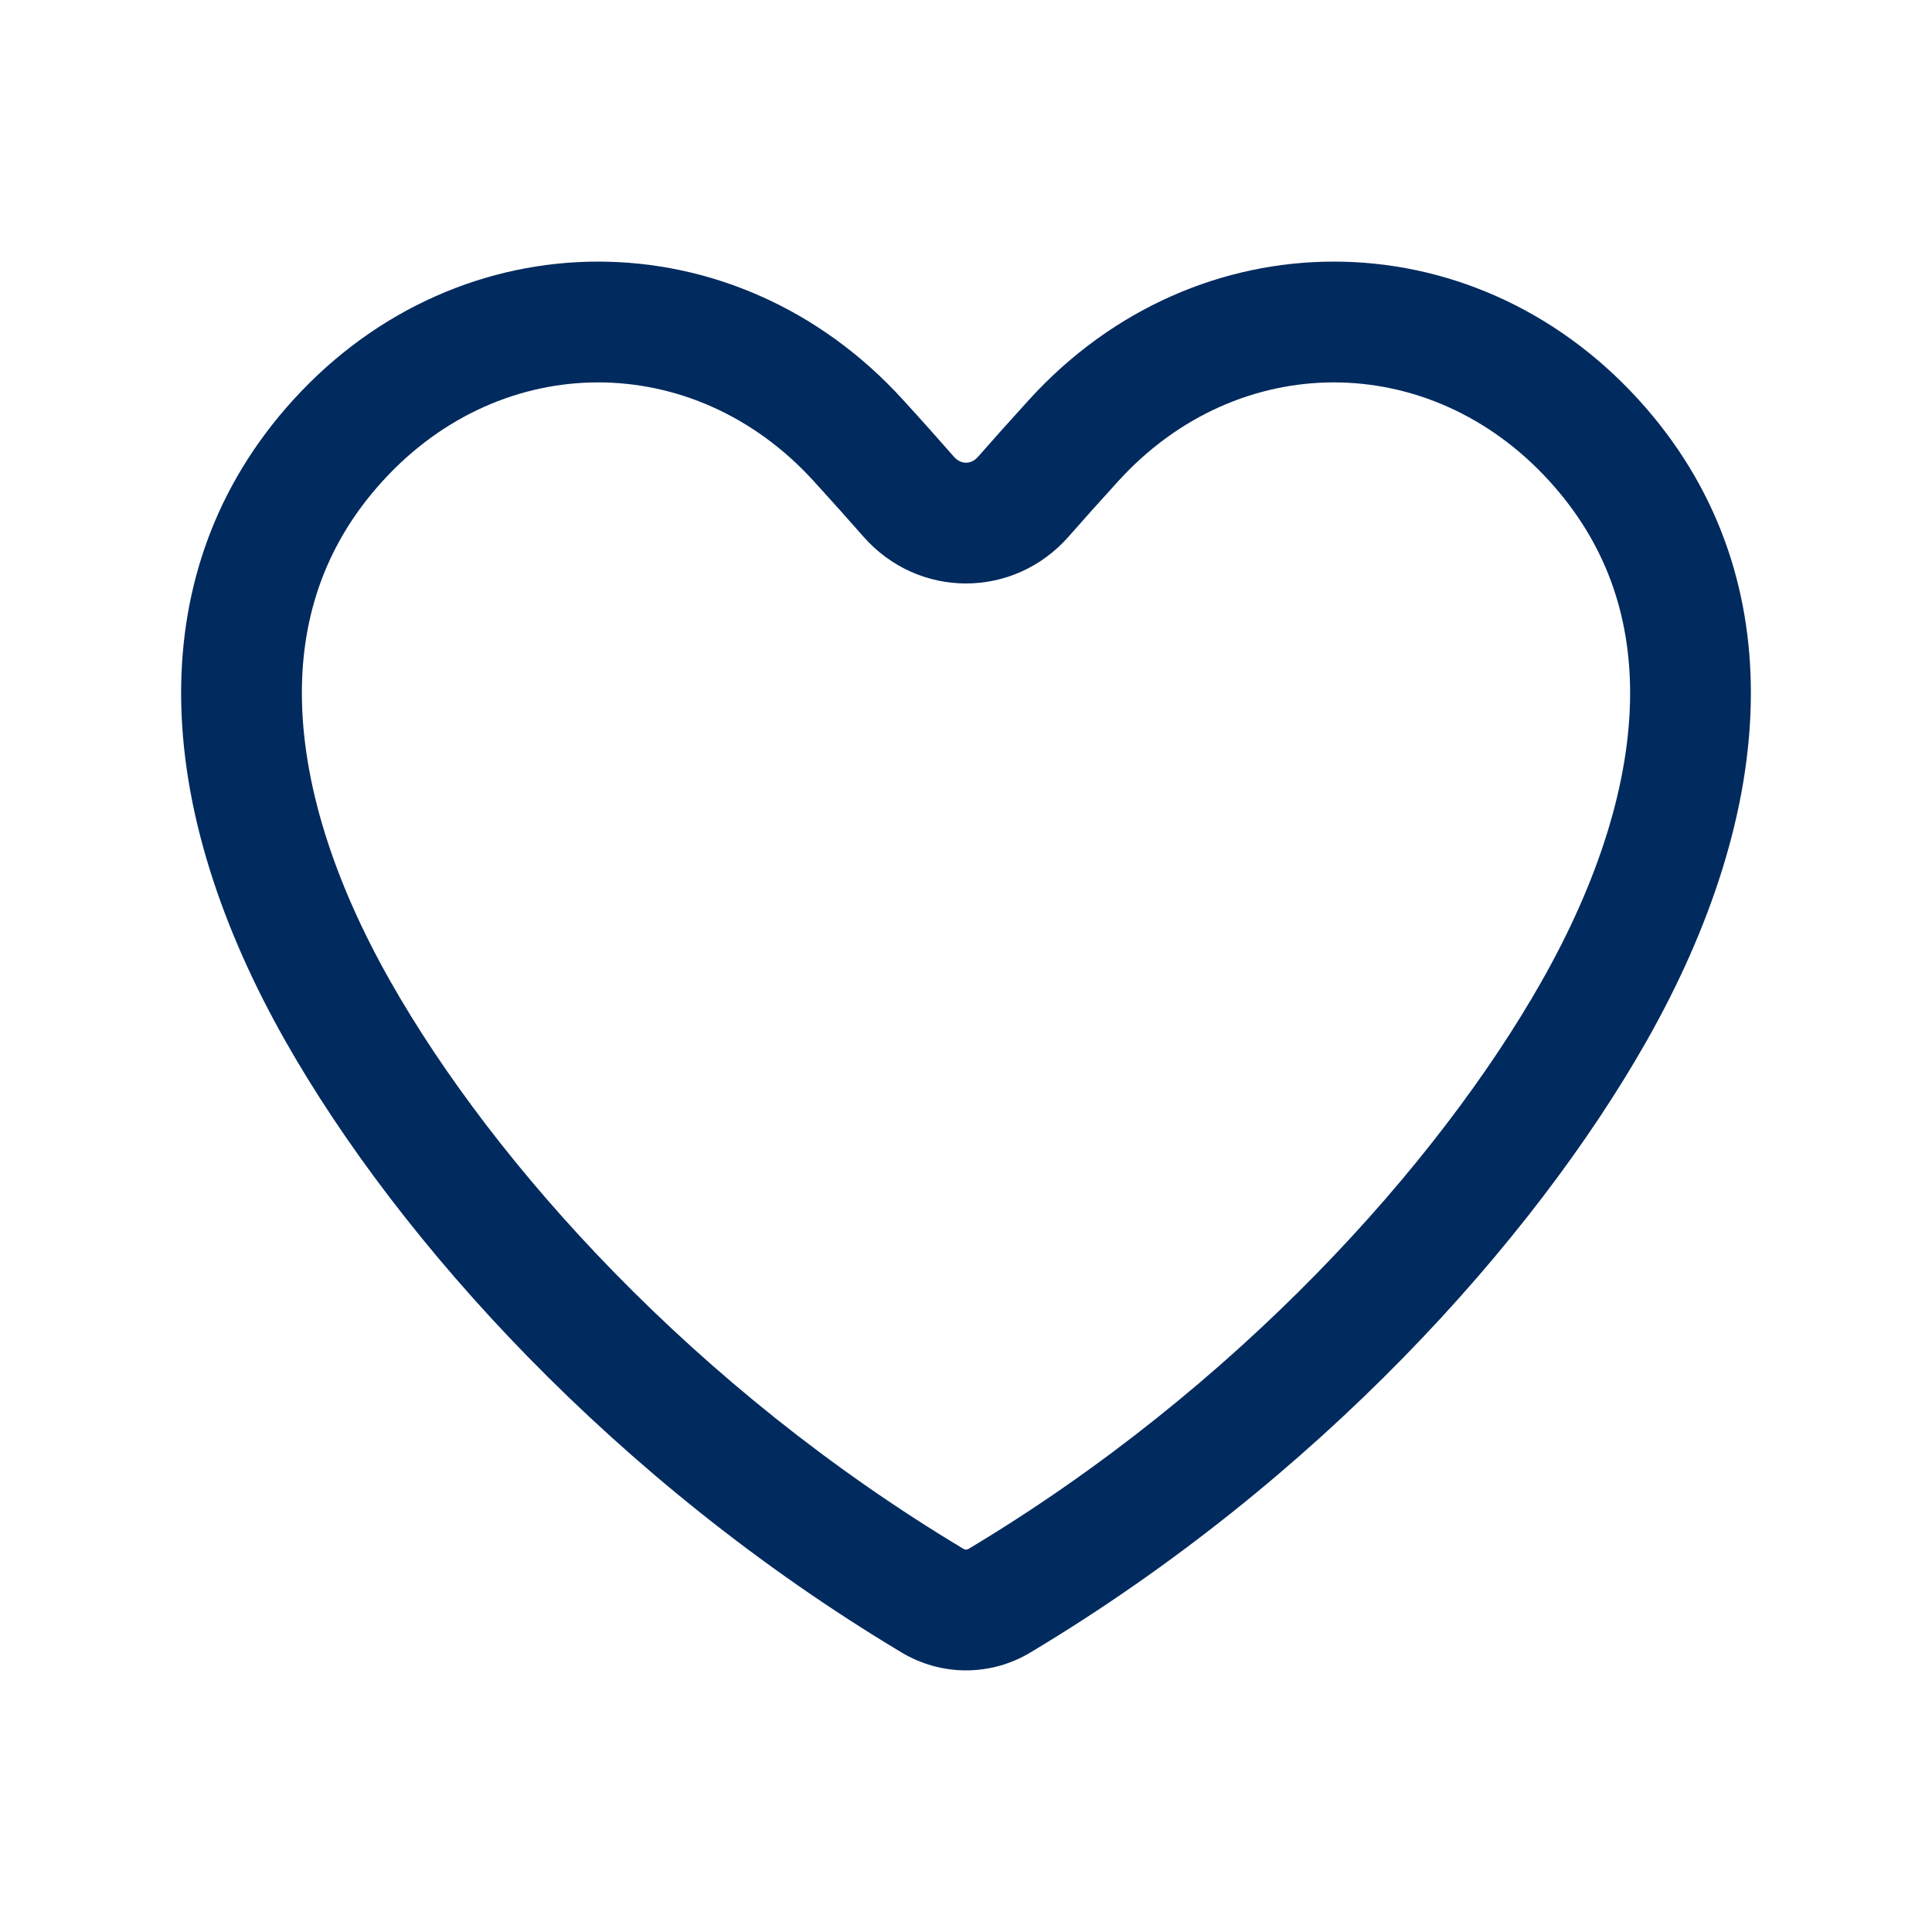 <?xml version="1.0" encoding="utf-8"?>
<svg xmlns="http://www.w3.org/2000/svg" fill="none" height="24" viewBox="0 0 24 24" width="24">
<path clip-rule="evenodd" d="M19.246 5.975C17.759 4.342 15.38 4.342 13.893 5.975C13.655 6.236 13.45 6.466 13.277 6.663C12.594 7.443 11.406 7.443 10.723 6.663C10.55 6.466 10.345 6.236 10.107 5.975C8.62 4.342 6.241 4.342 4.754 5.975C4.051 6.746 3.75 7.639 3.75 8.608C3.75 9.721 4.148 10.955 4.852 12.195C6.137 14.46 8.631 17.241 11.968 19.24C11.982 19.248 11.993 19.25 12 19.25C12.007 19.25 12.018 19.248 12.033 19.24C15.369 17.241 17.863 14.46 19.148 12.195C19.851 10.957 20.249 9.723 20.25 8.612C20.25 7.641 19.95 6.747 19.246 5.975ZM12.784 4.965C14.866 2.678 18.273 2.678 20.355 4.965C21.332 6.037 21.751 7.301 21.75 8.612C21.749 10.066 21.235 11.556 20.453 12.935C19.039 15.427 16.36 18.395 12.803 20.526C12.558 20.674 12.281 20.75 12.001 20.75C11.72 20.75 11.443 20.674 11.197 20.526C7.64 18.395 4.961 15.427 3.547 12.935C2.764 11.555 2.25 10.063 2.25 8.608C2.25 7.298 2.67 6.036 3.645 4.965C5.727 2.678 9.134 2.678 11.216 4.965C11.461 5.233 11.672 5.471 11.851 5.675C11.899 5.729 11.953 5.748 12 5.748C12.047 5.748 12.101 5.729 12.149 5.675C12.328 5.471 12.54 5.233 12.784 4.965Z" fill="#012A5E" fill-rule="evenodd"/>
</svg>